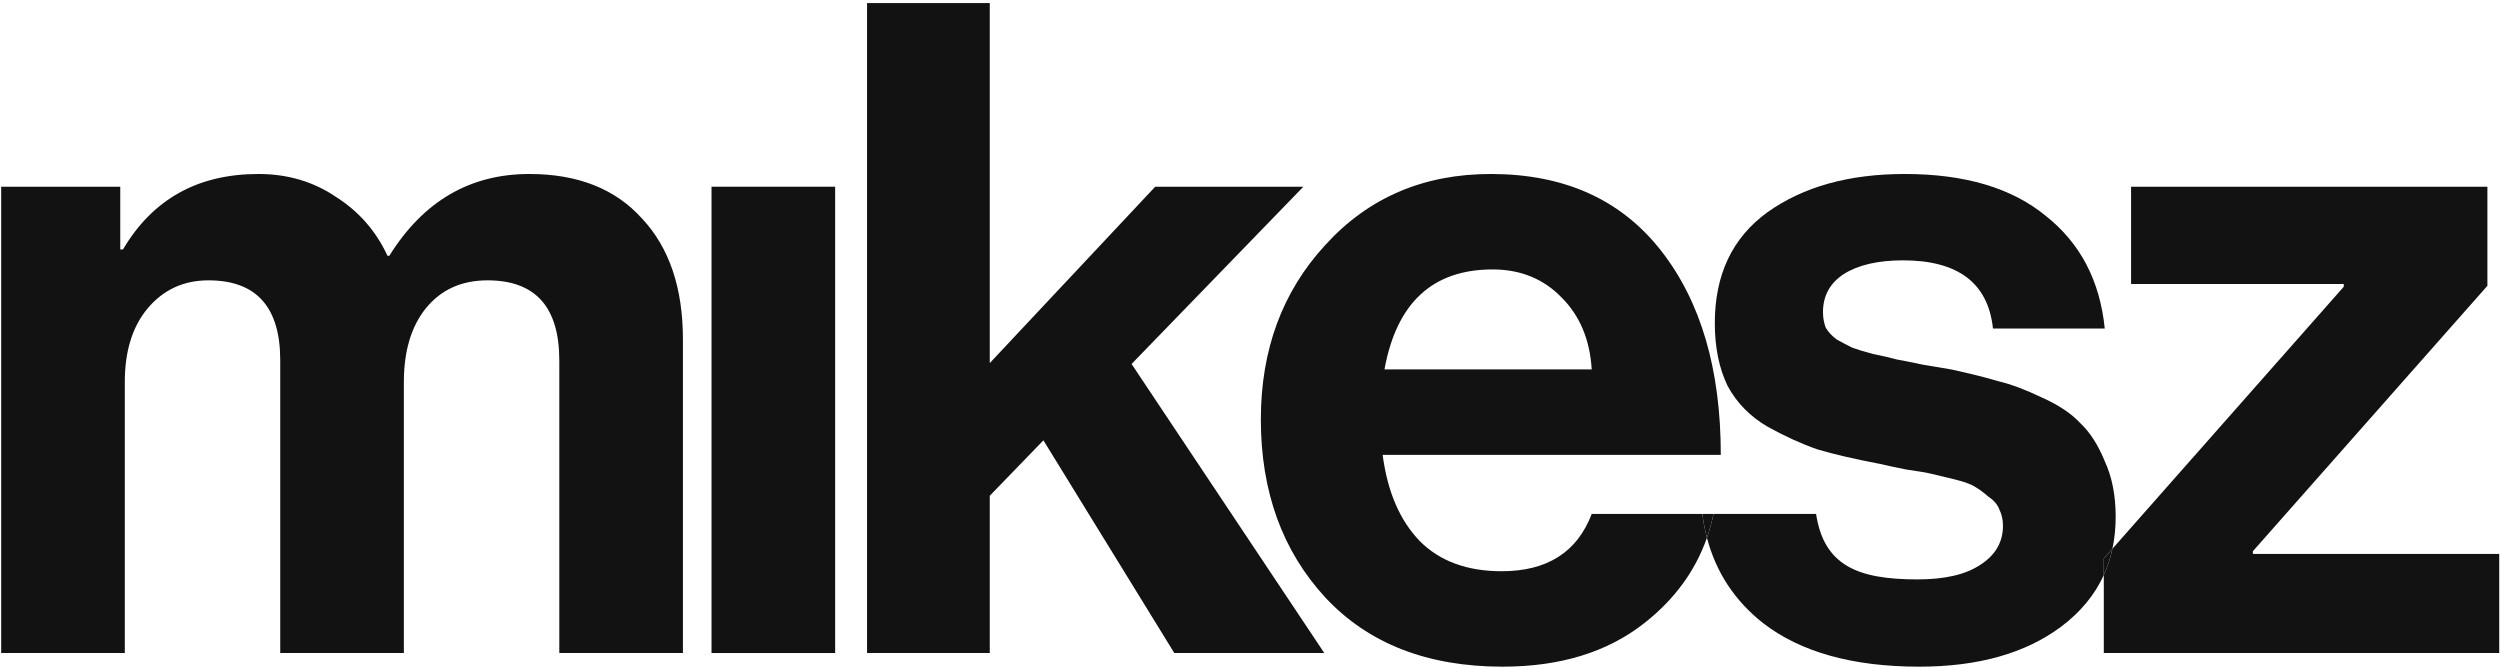 <svg width="720" height="192" viewBox="0 0 720 192" fill="none" xmlns="http://www.w3.org/2000/svg">
<path d="M0.34 188.073V53.774H34.635V71.838H35.42C43.971 57.352 56.974 50.109 74.427 50.109C82.804 50.109 90.221 52.291 96.678 56.654C103.311 60.843 108.285 66.515 111.601 73.671H112.124C121.898 57.963 135.336 50.109 152.44 50.109C166.402 50.109 177.223 54.385 184.902 62.937C192.756 71.314 196.683 82.921 196.683 97.755V188.073H161.079V103.776C161.079 88.418 154.185 80.739 140.398 80.739C132.893 80.739 126.959 83.444 122.596 88.855C118.407 94.09 116.313 101.159 116.313 110.059V188.073H80.709V103.776C80.709 88.418 73.816 80.739 60.028 80.739C52.872 80.739 47.026 83.444 42.488 88.855C38.125 94.09 35.943 101.159 35.943 110.059V188.073H0.34Z" fill="#121212"/>
<path d="M204.918 188.072V53.774H240.523V188.072H204.918Z" fill="#121212"/>
<path d="M338.199 188.072L300.499 126.813L285.053 142.783V188.072H249.713V0.892H285.053V104.561L332.7 53.774H375.37L325.892 104.823L381.394 188.072H338.199Z" fill="#121212"/>
<path fill-rule="evenodd" clip-rule="evenodd" d="M381.711 172.104C394.1 185.368 411.117 192 432.758 192C449.339 192 462.953 187.812 473.6 179.434C482.246 172.628 488.246 164.441 491.597 154.871C491.02 152.673 490.58 150.388 490.277 148.019H458.415C454.227 159.014 445.586 164.512 432.497 164.512C422.55 164.512 414.695 161.632 408.936 155.873C403.177 149.939 399.599 141.649 398.203 131.003H495.59C495.59 106.394 489.831 86.76 478.309 72.1C466.791 57.44 450.474 50.109 429.355 50.109C409.982 50.109 394.1 56.916 381.711 70.529C369.318 83.968 363.124 100.722 363.124 120.793C363.124 141.562 369.318 158.665 381.711 172.104ZM398.728 106.394C402.216 87.197 412.602 77.597 429.88 77.597C437.906 77.597 444.54 80.303 449.774 85.713C455.012 90.949 457.89 97.842 458.415 106.394H398.728Z" fill="#121212"/>
<path d="M507.74 179.434C518.562 187.812 533.572 192 552.767 192C569.698 192 583.312 188.162 593.609 180.481C599.194 176.293 603.289 171.335 605.895 165.608V160.846L608.38 158.031C609.004 155.117 609.315 152.041 609.315 148.805C609.315 142.696 608.269 137.373 606.174 132.835C604.253 128.123 601.9 124.458 599.104 121.84C596.487 119.048 592.824 116.604 588.111 114.51C583.398 112.241 579.21 110.67 575.543 109.798C572.054 108.75 567.517 107.616 561.932 106.394C560.011 106.045 557.394 105.609 554.077 105.085C550.76 104.387 548.143 103.864 546.222 103.515C544.305 102.991 542.034 102.468 539.417 101.944C536.8 101.246 534.793 100.635 533.397 100.111C532.001 99.413 530.516 98.628 528.945 97.755C527.549 96.708 526.503 95.574 525.803 94.352C525.282 92.956 525.018 91.472 525.018 89.901C525.018 85.189 527.024 81.524 531.041 78.906C535.229 76.288 540.903 74.98 548.058 74.98C563.939 74.98 572.576 81.524 573.975 94.614H606.174C604.778 80.826 599.104 70.006 589.157 62.152C579.385 54.124 565.86 50.109 548.579 50.109C532.523 50.109 519.348 53.774 509.051 61.105C498.929 68.435 493.866 79.081 493.866 93.043C493.866 100.024 495.087 106.045 497.533 111.107C500.15 115.993 503.988 119.92 509.051 122.887C514.11 125.68 518.912 127.861 523.447 129.432C528.16 130.828 534.183 132.225 541.513 133.621C542.909 133.97 545.351 134.493 548.843 135.191C552.506 135.715 555.038 136.151 556.434 136.5C558.005 136.849 560.186 137.373 562.978 138.071C565.771 138.769 567.692 139.467 568.738 140.165C569.959 140.864 571.269 141.823 572.665 143.045C574.236 144.092 575.282 145.314 575.807 146.71C576.503 148.107 576.853 149.677 576.853 151.422C576.853 156.135 574.672 159.887 570.308 162.679C566.12 165.472 560.097 166.868 552.246 166.868C534.968 166.868 525.298 162.854 523.03 148.019H493.494C493.003 150.377 492.371 152.661 491.597 154.871C494.198 164.796 499.578 172.984 507.74 179.434Z" fill="#121212"/>
<path d="M675.008 81.786V82.571L608.38 158.031C607.812 160.691 606.983 163.217 605.895 165.608V188.072H719.777V159.538H648.829V158.752L716.371 82.309V53.774H613.75V81.786H675.008Z" fill="#121212"/>
<path d="M608.38 158.031L605.895 160.846V165.608C606.983 163.217 607.812 160.691 608.38 158.031Z" fill="#121212"/>
<path d="M493.494 148.019H490.277C490.58 150.388 491.02 152.673 491.597 154.871C492.371 152.661 493.003 150.377 493.494 148.019Z" fill="#121212"/>
</svg>
